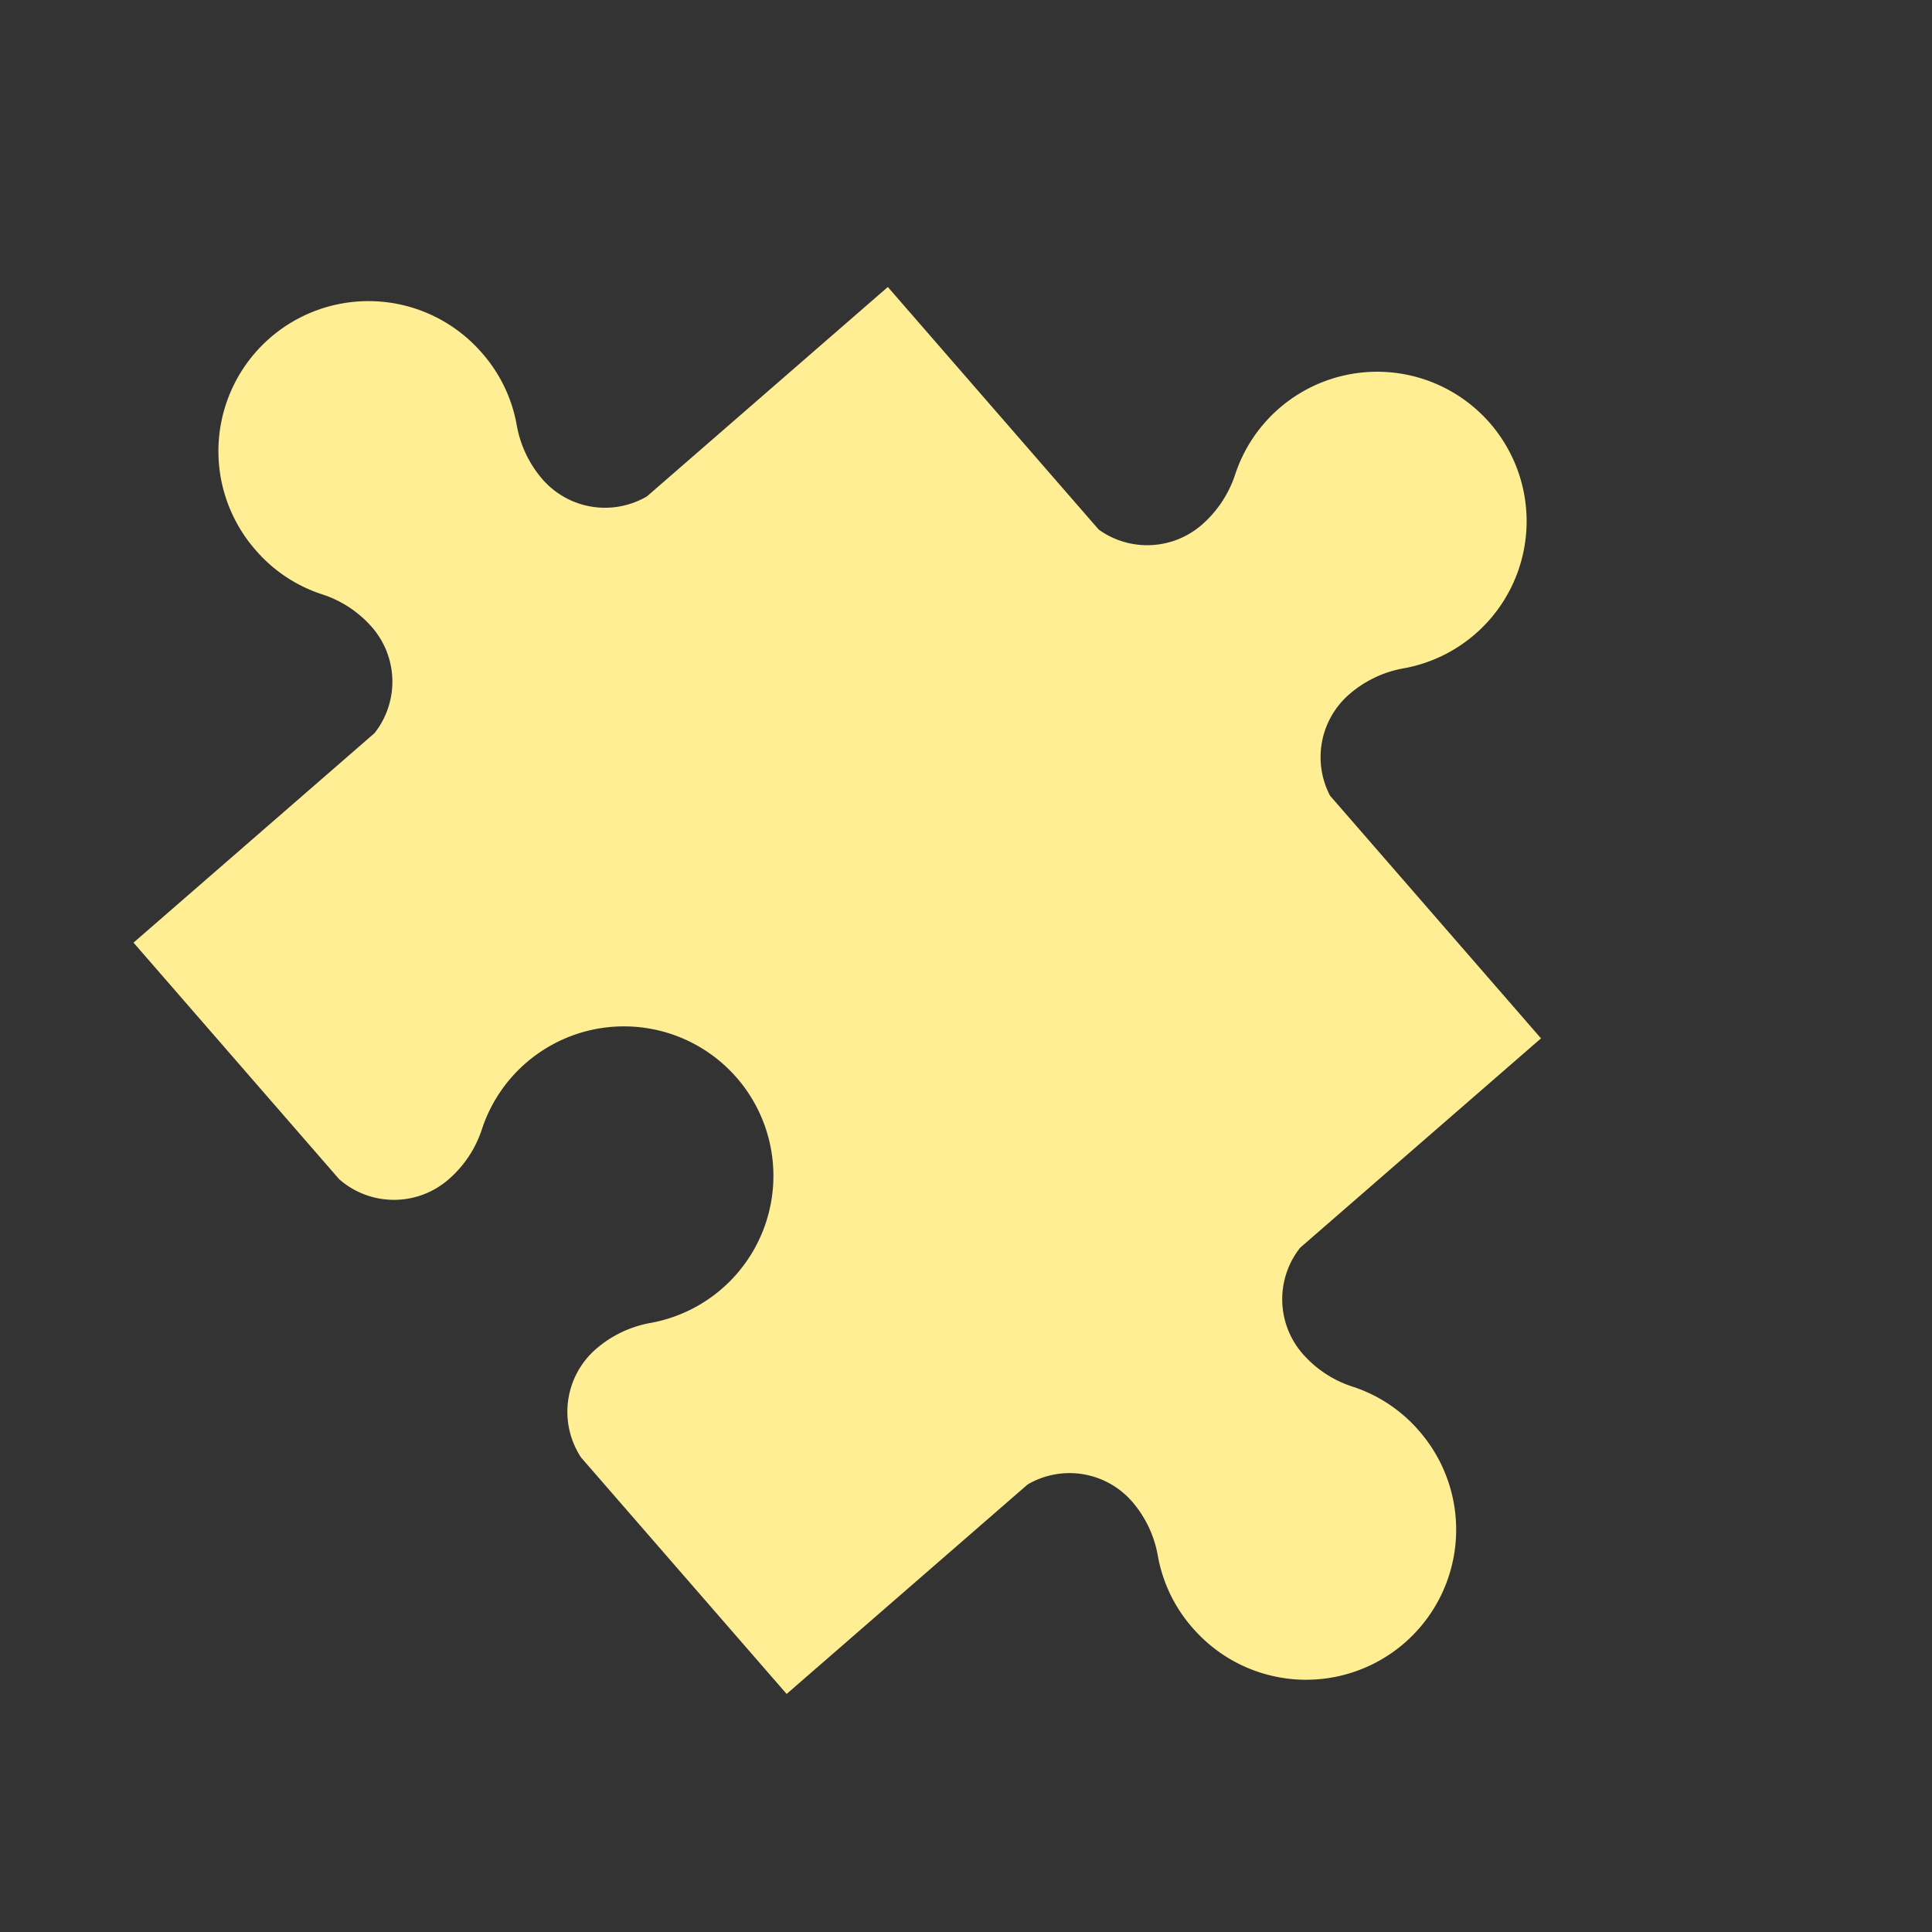 <svg xmlns="http://www.w3.org/2000/svg" xmlns:xlink="http://www.w3.org/1999/xlink" width="76" height="76" viewBox="0 0 76 76"><rect x="0" y="0" width="76" height="76" fill="#333333" stroke="none"/><defs><clipPath id="a"><rect width="76" height="76" transform="translate(-3356 -2478)" fill="none"/></clipPath></defs><g transform="translate(3356 2478)" clip-path="url(#a)"><path d="M29.524,50.47v-.016a4.44,4.44,0,0,0-.627-2.263,5.88,5.88,0,1,1,10.1-.01,4.477,4.477,0,0,0-.633,2.273v.016A3.269,3.269,0,0,0,41.2,53.715H53.525V41.155a3.264,3.264,0,0,1,3.2-2.661h.016a4.432,4.432,0,0,1,2.264.636,5.836,5.836,0,0,0,3.092.827,5.9,5.9,0,0,0-.087-11.807A5.831,5.831,0,0,0,59,28.986a4.4,4.4,0,0,1-2.254.63h-.016a3.264,3.264,0,0,1-3.2-2.661V14.4H40.881a3.272,3.272,0,0,1-2.514-3.186v-.016a4.439,4.439,0,0,1,.628-2.263,5.88,5.88,0,1,0-10.1-.01,4.474,4.474,0,0,1,.634,2.273v.016A3.271,3.271,0,0,1,27.011,14.4H14.366V26.955a3.264,3.264,0,0,1-3.2,2.661h-.016a4.431,4.431,0,0,1-2.264-.636,5.837,5.837,0,0,0-3.092-.827A5.9,5.9,0,0,0,5.88,39.959a5.833,5.833,0,0,0,3.014-.834,4.4,4.4,0,0,1,2.254-.63h.016a3.264,3.264,0,0,1,3.2,2.661V53.715H26.693a3.269,3.269,0,0,0,2.831-3.244" transform="translate(-3319.632 -2487) rotate(49)" fill="#ffee94"/></g></svg>